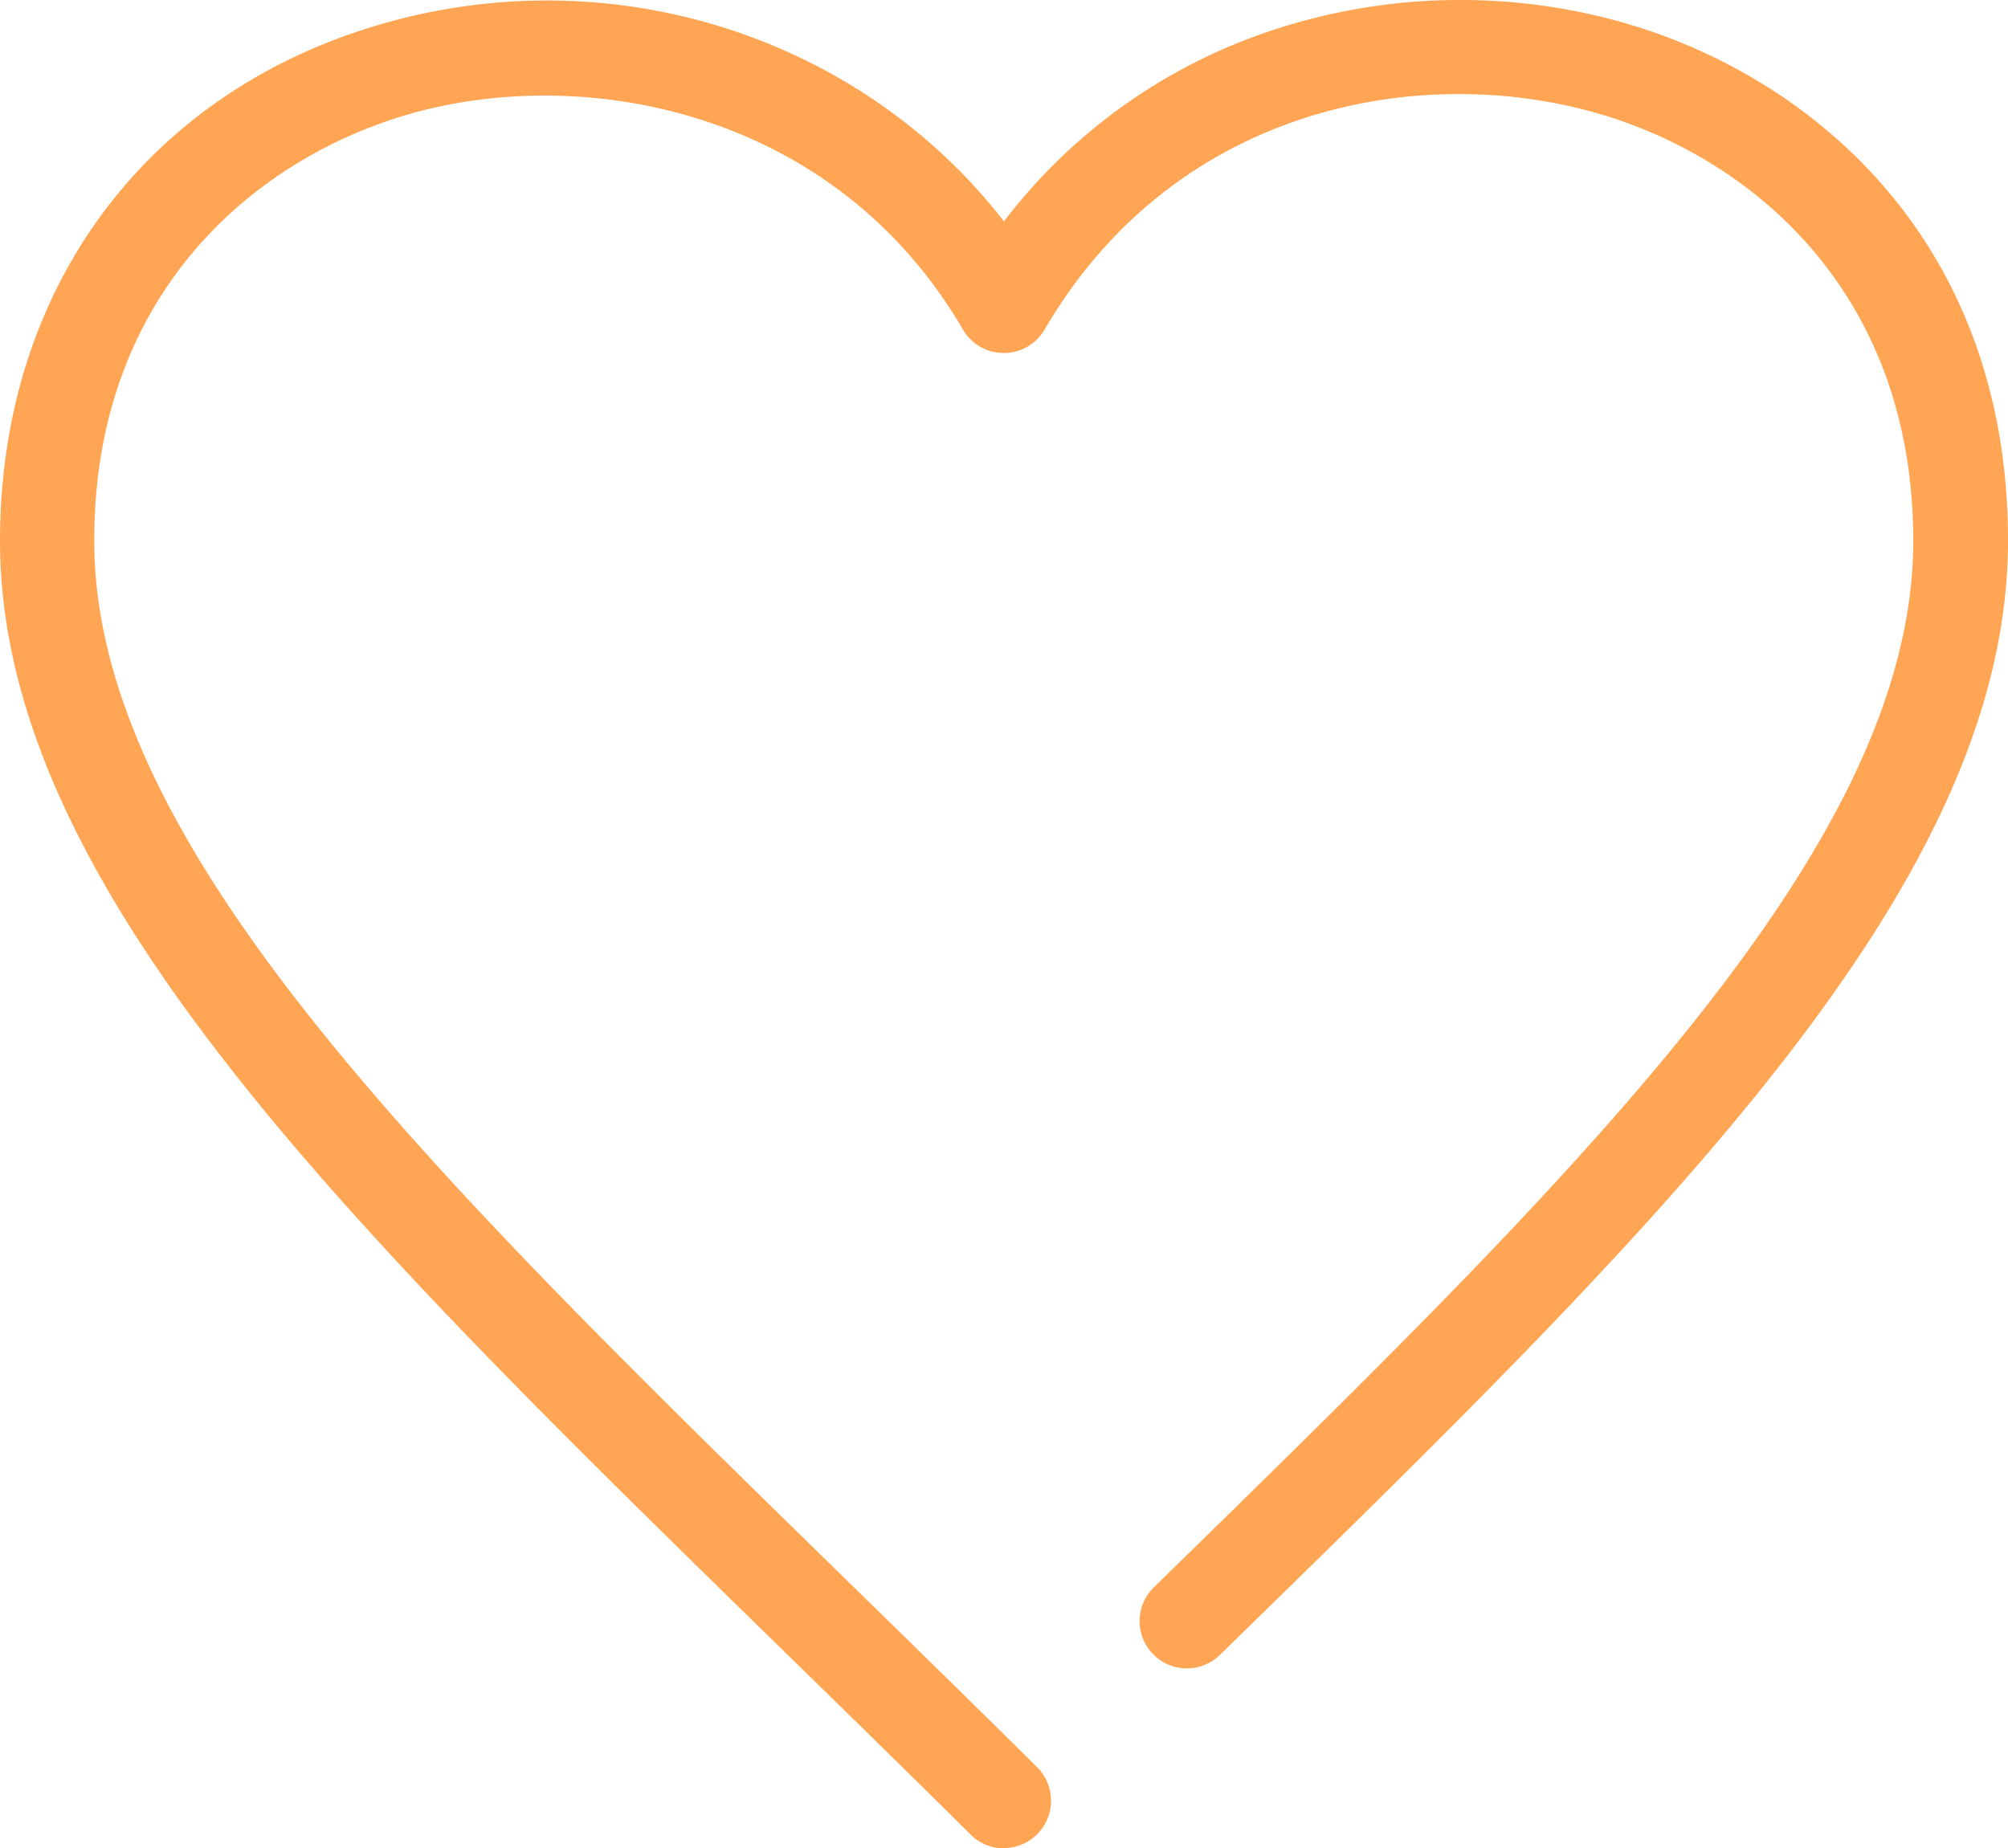 <svg xmlns="http://www.w3.org/2000/svg" id="Layer_1" data-name="Layer 1" viewBox="80.06 37.9 229.11 210.91"><defs><style>.cls-1{fill:none;}.cls-2{fill:#ffa554;}</style></defs><rect class="cls-1" width="389.22" height="286.69"/><path class="cls-2" d="M194.61,248.81a5.34,5.34,0,0,1-3.8-1.57c-7.4-7.34-14.7-14.47-21.75-21.36-49.73-48.6-89-87-89-126.28,0-29.12,17.14-51.84,44.72-59.29,26.27-7.1,53.84,2.24,69.83,22.85A63.52,63.52,0,0,1,223.37,42a68.22,68.22,0,0,1,41-1.77C286,46.07,309.17,64.74,309.17,99.6c0,39.29-39.27,77.66-89,126.24l-.92.9a5.39,5.39,0,1,1-7.54-7.71l.92-.9c47.9-46.81,85.73-83.78,85.73-118.53,0-28.77-19-44.16-36.85-49-20.54-5.55-47.75,0-62.26,24.91a5.4,5.4,0,0,1-9.32,0c-14.41-24.73-42.44-30.2-62.38-24.81-17.76,4.8-36.74,20.15-36.74,48.87,0,34.76,37.85,71.74,85.77,118.56,7.07,6.91,14.38,14.05,21.81,21.42a5.4,5.4,0,0,1-3.8,9.23Z"/></svg>